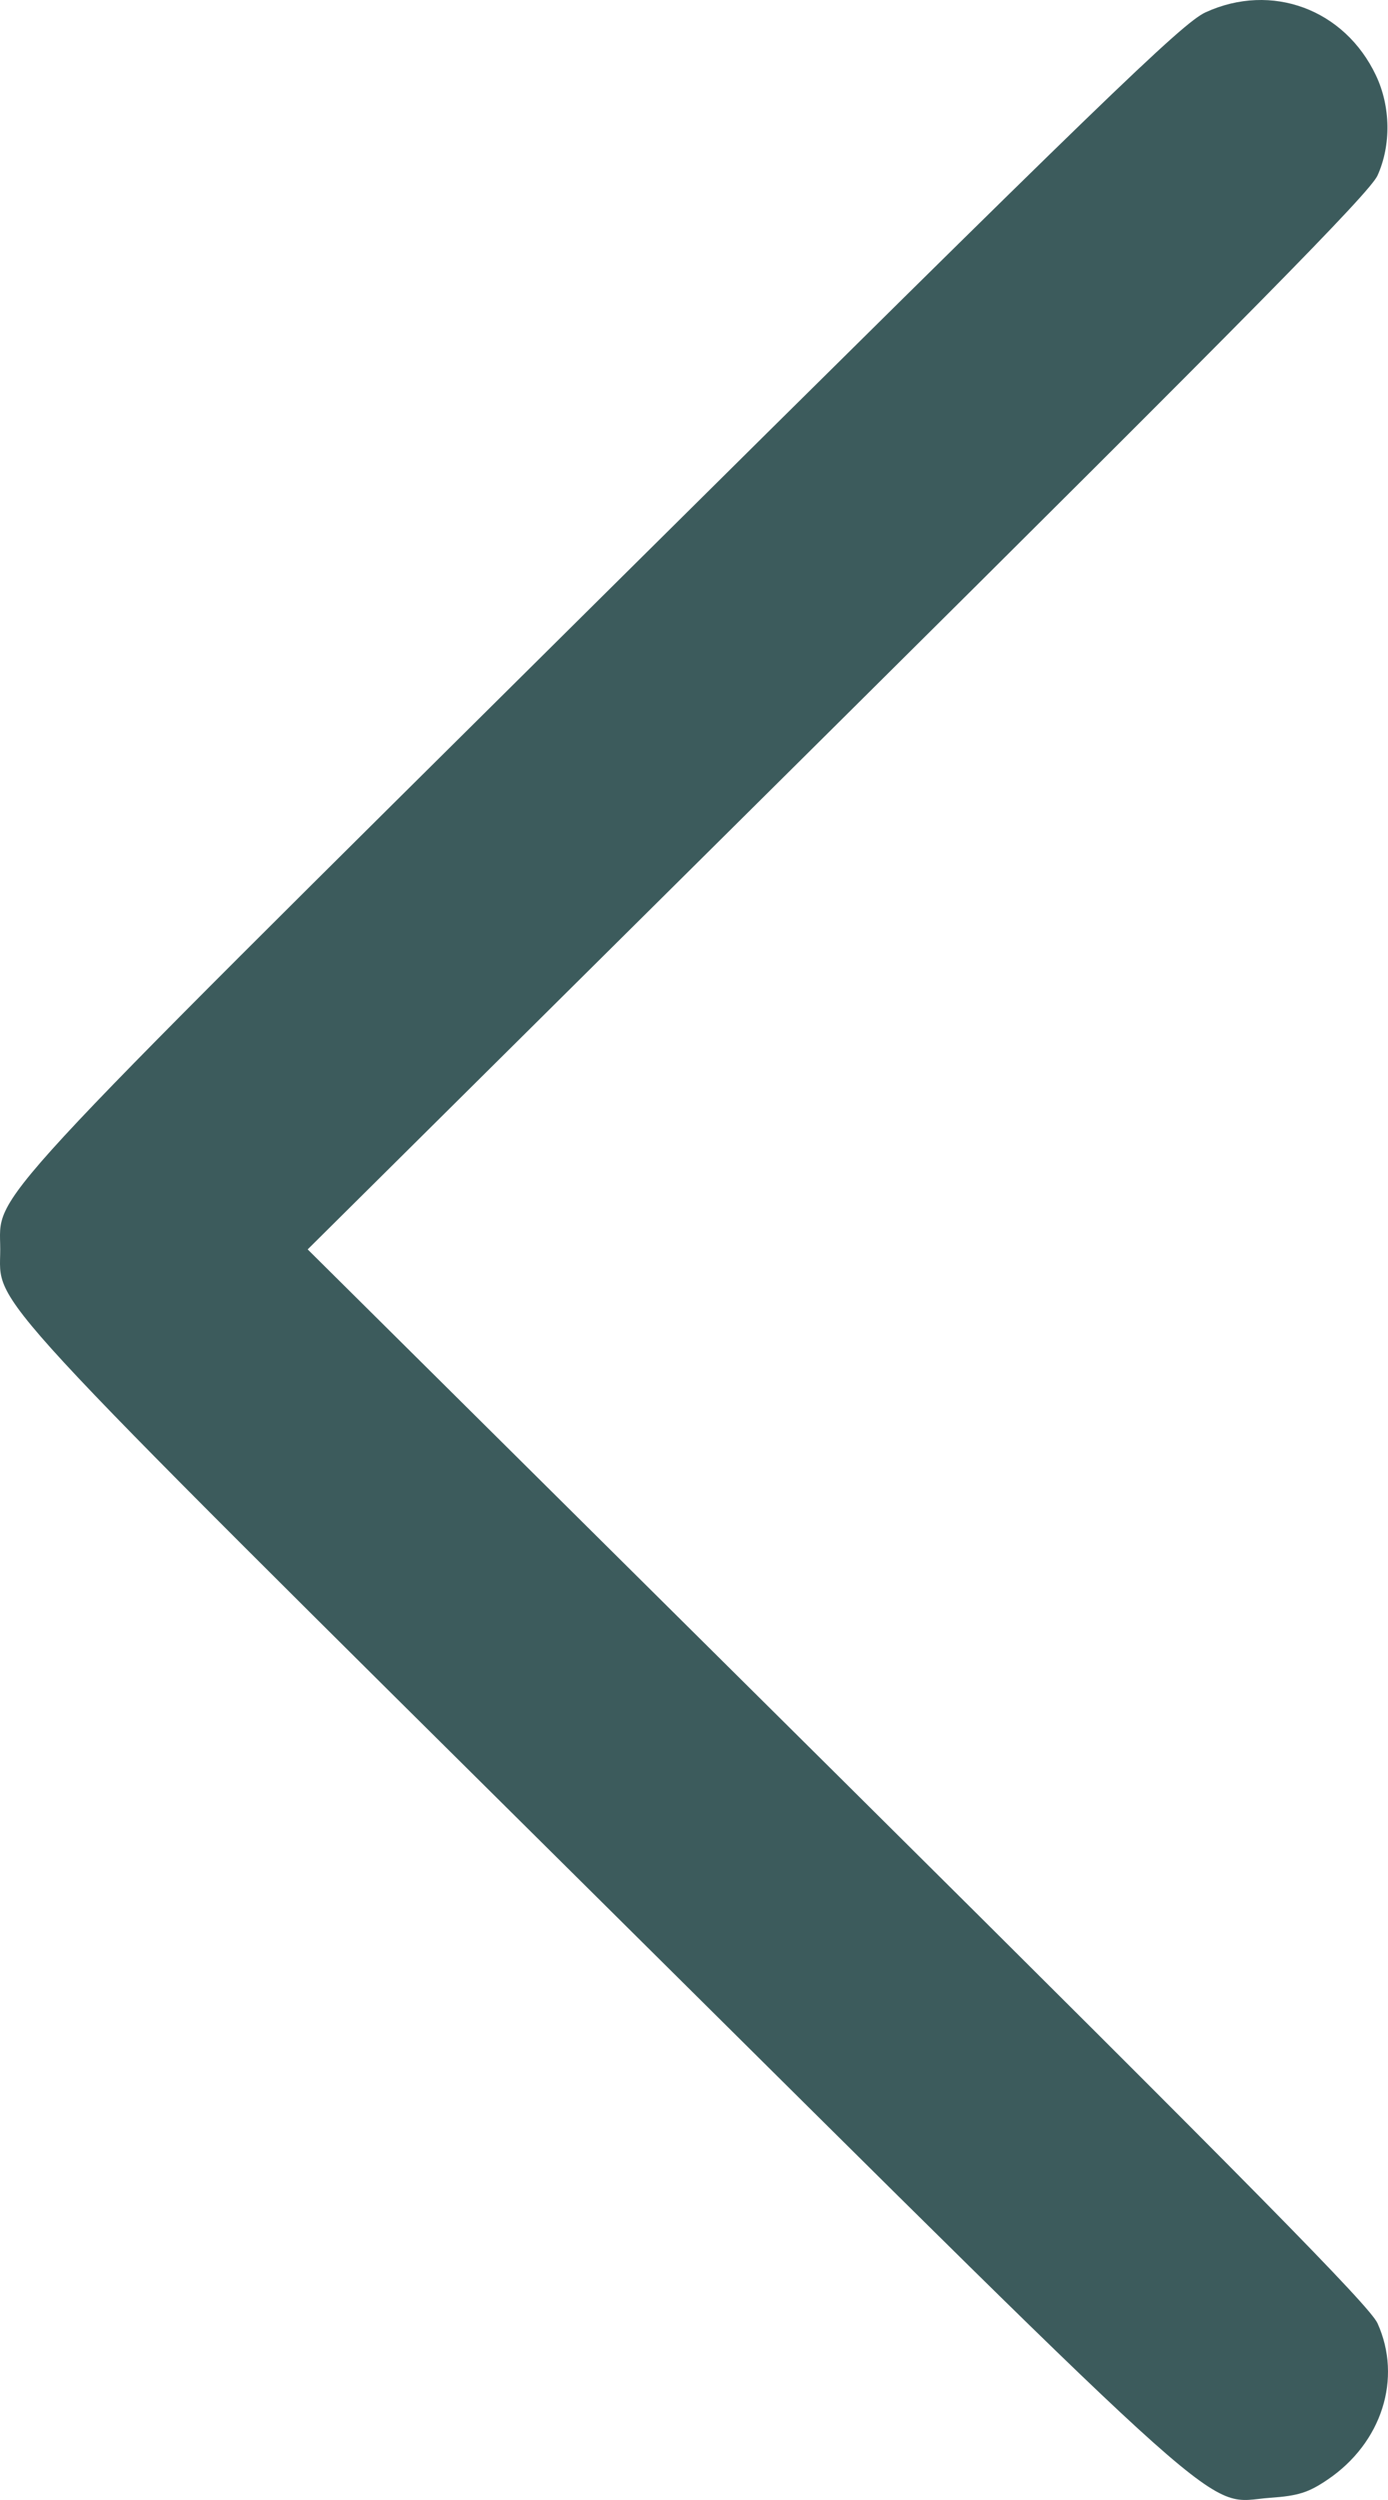 <svg width="30" height="54" viewBox="0 0 30 54" fill="none" xmlns="http://www.w3.org/2000/svg">
<path fill-rule="evenodd" clip-rule="evenodd" d="M26.057 0.266C25.55 0.498 23.826 2.166 13.008 12.89C-0.65 26.431 0.005 25.722 0.005 26.987C0.005 28.252 -0.65 27.543 13.008 41.085C26.992 54.95 25.99 54.056 27.456 53.952C28.06 53.91 28.282 53.839 28.693 53.561C29.867 52.767 30.312 51.375 29.773 50.182C29.605 49.812 27.033 47.204 18.104 38.347L6.65 26.987L18.104 15.627C27.033 6.77 29.605 4.162 29.773 3.792C30.07 3.134 30.058 2.301 29.74 1.63C29.062 0.198 27.484 -0.387 26.057 0.266Z" fill="#3C5B5C"/>
</svg>
